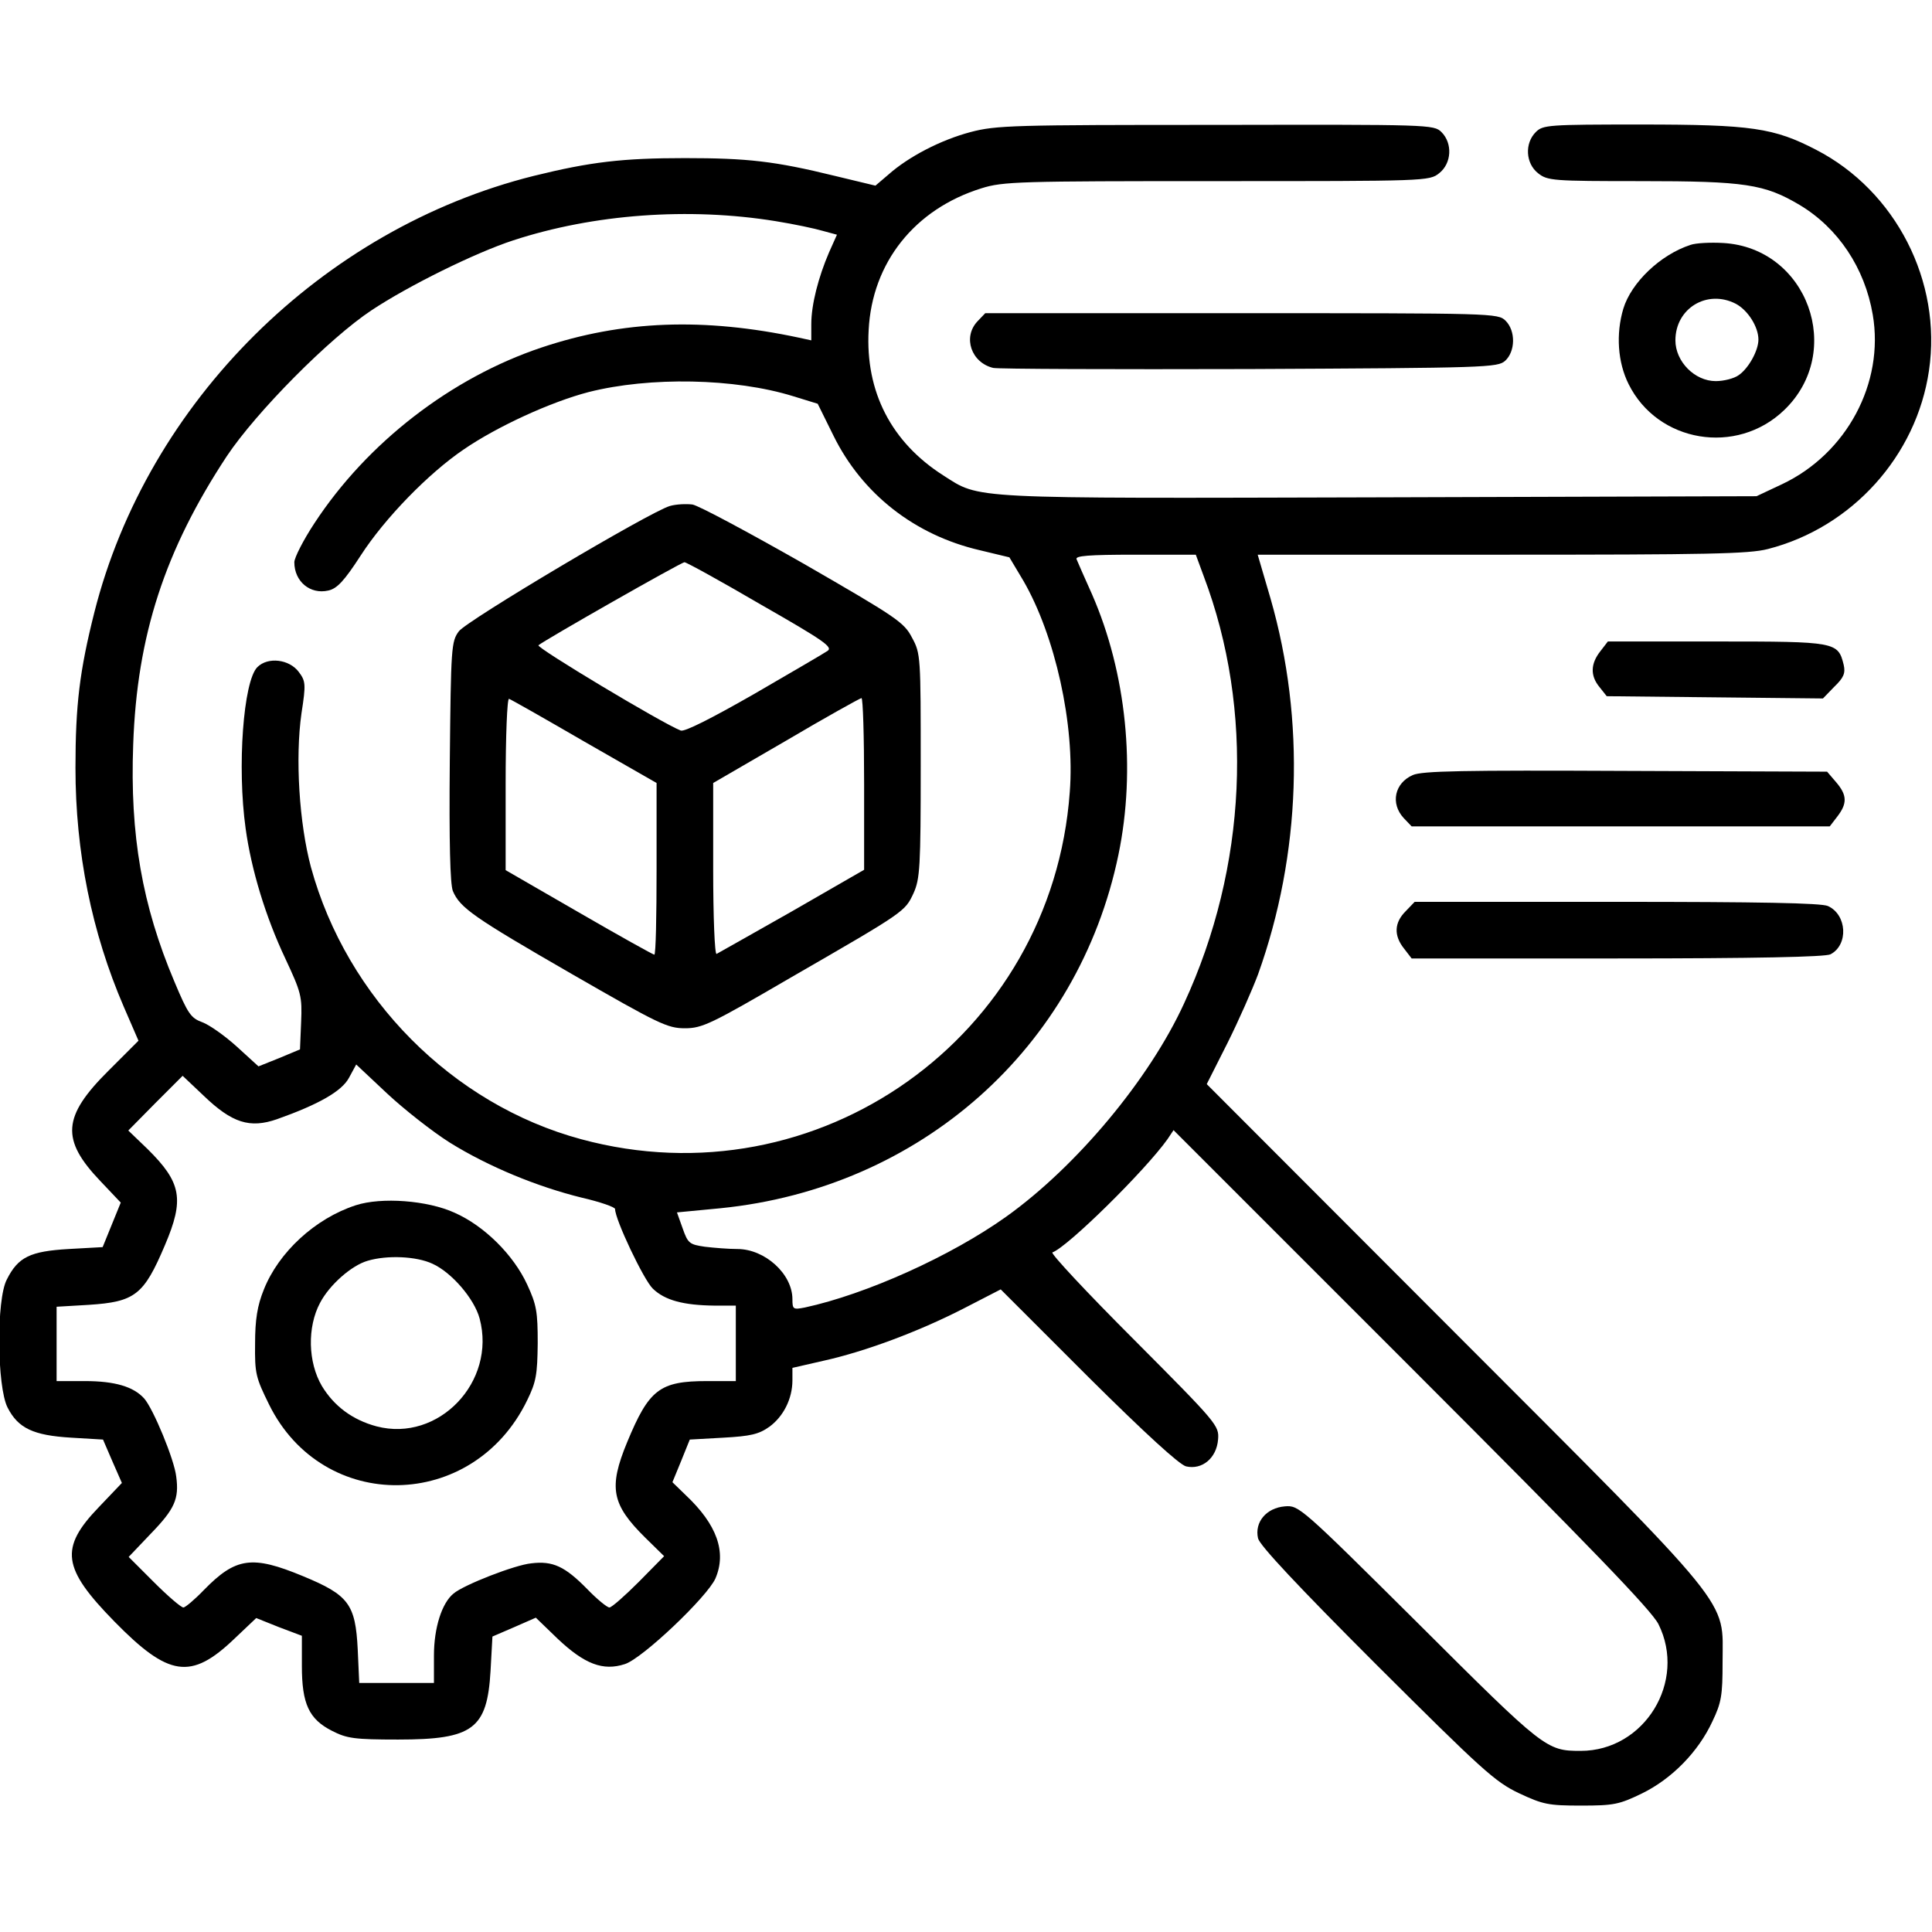 <?xml version="1.0" standalone="no"?>
<!DOCTYPE svg PUBLIC "-//W3C//DTD SVG 20010904//EN"
 "http://www.w3.org/TR/2001/REC-SVG-20010904/DTD/svg10.dtd">
<svg version="1.0" xmlns="http://www.w3.org/2000/svg"
 width="512pt" height="512pt" viewBox="0 0 512 512"
 preserveAspectRatio="xMidYMid meet">

<g transform="translate(0,512) scale(0.1,-0.1)"
fill="#000000" stroke="none">
<path d="M2572 4770 c-79 -21 -164 -65 -218 -113 l-34 -29 -108 26 c-159 39
-231 47 -397 47 -165 0 -250 -10 -400 -47 -561 -140 -1024 -599 -1165 -1157
-39 -155 -50 -245 -50 -412 0 -223 43 -436 128 -633 l39 -90 -79 -79 c-123
-122 -127 -183 -22 -293 l54 -57 -24 -59 -24 -59 -90 -5 c-102 -6 -134 -21
-164 -81 -28 -53 -26 -284 2 -339 28 -55 68 -74 169 -80 l84 -5 25 -58 25 -57
-61 -64 c-105 -109 -97 -162 41 -303 144 -147 203 -156 318 -46 l58 55 60 -24
61 -23 0 -80 c0 -101 19 -141 80 -172 39 -20 59 -23 175 -23 199 0 236 28 245
182 l5 91 58 25 57 25 58 -56 c71 -67 120 -86 178 -67 47 15 219 179 240 227
30 70 4 143 -79 221 l-35 34 23 56 23 57 89 5 c72 4 94 9 122 29 37 27 61 74
61 123 l0 33 83 19 c108 24 249 76 370 138 l99 51 231 -231 c153 -152 242
-233 260 -238 43 -10 81 22 85 71 3 37 -1 42 -223 265 -125 125 -222 229 -216
231 40 14 246 217 305 300 l16 24 630 -630 c480 -480 636 -642 655 -679 76
-152 -37 -336 -206 -336 -91 0 -96 4 -430 337 -313 311 -317 314 -354 311 -49
-4 -81 -42 -71 -85 5 -19 105 -126 314 -335 280 -279 314 -310 377 -340 64
-30 78 -33 165 -33 87 0 101 3 161 32 80 39 150 111 187 191 24 50 27 69 27
157 0 172 41 122 -712 876 l-655 656 55 109 c30 60 66 142 81 182 114 318 126
673 33 996 l-34 116 647 0 c545 0 655 2 705 15 223 57 394 247 427 473 35 236
-88 476 -299 585 -112 58 -170 67 -465 67 -245 0 -259 -1 -278 -20 -30 -30
-27 -83 6 -109 25 -20 39 -21 273 -21 276 0 327 -8 420 -63 102 -61 173 -167
194 -291 31 -181 -69 -368 -240 -449 l-68 -32 -999 -3 c-1100 -3 -1057 -5
-1156 58 -138 88 -207 222 -198 385 9 179 122 321 299 376 57 18 100 19 624
19 554 0 563 0 589 21 33 26 36 79 6 109 -20 20 -33 20 -597 19 -537 0 -583
-1 -651 -19z m-517 -236 c50 -8 106 -20 126 -26 l37 -10 -21 -47 c-28 -65 -47
-138 -47 -190 l0 -43 -32 7 c-253 54 -468 46 -683 -26 -239 -80 -462 -252
-602 -466 -29 -44 -53 -91 -53 -103 0 -51 42 -86 90 -75 23 5 42 25 86 93 64
99 180 218 273 281 89 61 231 126 331 152 162 41 387 37 542 -11 l65 -20 42
-85 c76 -154 215 -263 387 -303 l79 -19 37 -62 c84 -145 137 -381 123 -560
-47 -649 -668 -1090 -1295 -920 -341 92 -621 374 -716 721 -31 116 -42 289
-25 408 12 77 11 85 -7 109 -25 34 -82 41 -110 13 -37 -37 -54 -264 -31 -428
15 -109 53 -234 105 -344 42 -90 45 -100 42 -169 l-3 -72 -55 -23 -55 -22 -57
52 c-32 29 -73 58 -92 65 -30 11 -38 22 -74 108 -85 201 -118 388 -109 628 10
289 84 515 248 764 78 117 272 313 384 387 98 65 274 152 375 185 214 70 466
88 695 51z m1135 -941 c134 -354 115 -771 -52 -1132 -92 -201 -285 -432 -471
-565 -147 -105 -372 -206 -534 -241 -31 -6 -33 -5 -33 22 0 67 -73 133 -146
133 -23 0 -61 3 -86 6 -41 6 -45 9 -59 49 l-15 42 115 11 c530 53 949 425
1055 937 47 227 21 482 -70 690 -20 44 -38 86 -41 93 -4 9 31 12 155 12 l161
0 21 -57z m-1998 -1501 c103 -64 232 -117 350 -146 48 -11 88 -25 88 -30 0
-28 76 -188 100 -211 32 -31 81 -44 163 -45 l57 0 0 -100 0 -100 -76 0 c-126
0 -154 -22 -212 -162 -50 -121 -41 -165 48 -253 l50 -49 -67 -68 c-37 -37 -72
-68 -78 -68 -6 0 -33 22 -59 49 -59 60 -91 75 -148 68 -43 -4 -179 -57 -206
-80 -31 -25 -52 -91 -52 -164 l0 -73 -99 0 -99 0 -4 89 c-6 120 -24 144 -145
194 -135 56 -178 50 -263 -37 -24 -25 -49 -46 -54 -46 -6 0 -41 30 -78 67
l-67 67 59 62 c63 65 75 92 67 151 -5 45 -61 180 -85 207 -28 31 -77 46 -157
46 l-75 0 0 99 0 98 85 5 c123 8 146 26 202 158 52 122 44 166 -46 255 l-51
49 72 73 72 72 56 -53 c75 -72 122 -87 194 -62 110 39 172 74 191 110 l19 35
82 -77 c45 -42 120 -101 166 -130z"/>
<path d="M1775 3779 c-54 -16 -537 -303 -559 -332 -20 -27 -21 -42 -24 -345
-2 -216 1 -324 8 -343 19 -45 55 -70 315 -220 231 -133 254 -144 300 -144 46
0 69 11 280 134 305 176 303 175 326 224 17 38 19 69 19 338 0 289 0 297 -23
339 -21 41 -41 54 -287 196 -146 83 -278 154 -295 157 -16 2 -43 1 -60 -4z
m241 -261 c168 -96 192 -113 177 -123 -10 -7 -98 -58 -196 -115 -112 -64 -183
-100 -193 -96 -49 19 -384 220 -377 226 15 13 378 220 387 220 5 0 96 -50 202
-112z m-468 -363 l192 -110 0 -227 c0 -126 -2 -228 -6 -228 -3 0 -93 50 -200
112 l-194 112 0 229 c0 126 4 227 9 225 4 -1 94 -52 199 -113z m742 -112 l0
-228 -191 -110 c-106 -60 -196 -111 -200 -113 -5 -2 -9 99 -9 225 l0 228 193
112 c105 62 195 112 200 113 4 0 7 -102 7 -227z"/>
<path d="M943 1926 c-108 -35 -205 -125 -244 -224 -17 -42 -23 -79 -23 -143
-1 -79 2 -90 37 -161 143 -290 541 -284 684 11 24 49 27 68 28 151 0 84 -3
102 -28 156 -36 78 -113 155 -192 190 -72 33 -194 42 -262 20z m203 -155 c51
-23 111 -93 125 -145 45 -168 -109 -329 -273 -286 -64 17 -113 54 -145 107
-37 63 -39 156 -5 220 25 48 84 100 127 112 51 15 128 12 171 -8z"/>
<path d="M4480 4471 c-80 -26 -157 -100 -178 -169 -20 -67 -15 -142 14 -200
77 -155 286 -190 412 -69 162 155 62 430 -161 443 -34 2 -73 0 -87 -5z m120
-156 c32 -17 60 -61 60 -95 0 -29 -26 -76 -52 -94 -12 -9 -40 -16 -61 -16 -56
0 -107 52 -107 108 0 85 84 136 160 97z"/>
<path d="M2590 4268 c-39 -42 -16 -109 42 -123 13 -3 318 -4 679 -3 630 3 658
4 678 22 27 25 28 79 1 106 -20 20 -33 20 -700 20 l-679 0 -21 -22z"/>
<path d="M4241 3394 c-26 -33 -27 -65 -2 -95 l19 -24 286 -3 287 -3 30 31 c25
24 30 36 25 58 -15 61 -20 62 -336 62 l-289 0 -20 -26z"/>
<path d="M3744 3066 c-48 -21 -60 -75 -24 -114 l21 -22 554 0 554 0 20 26 c27
35 26 57 -3 91 l-24 28 -534 2 c-432 2 -539 0 -564 -11z"/>
<path d="M3725 2705 c-30 -30 -32 -64 -4 -99 l20 -26 545 0 c365 0 552 4 565
11 48 25 44 105 -7 128 -18 8 -184 11 -560 11 l-535 0 -24 -25z"/>
</g>
</svg>
